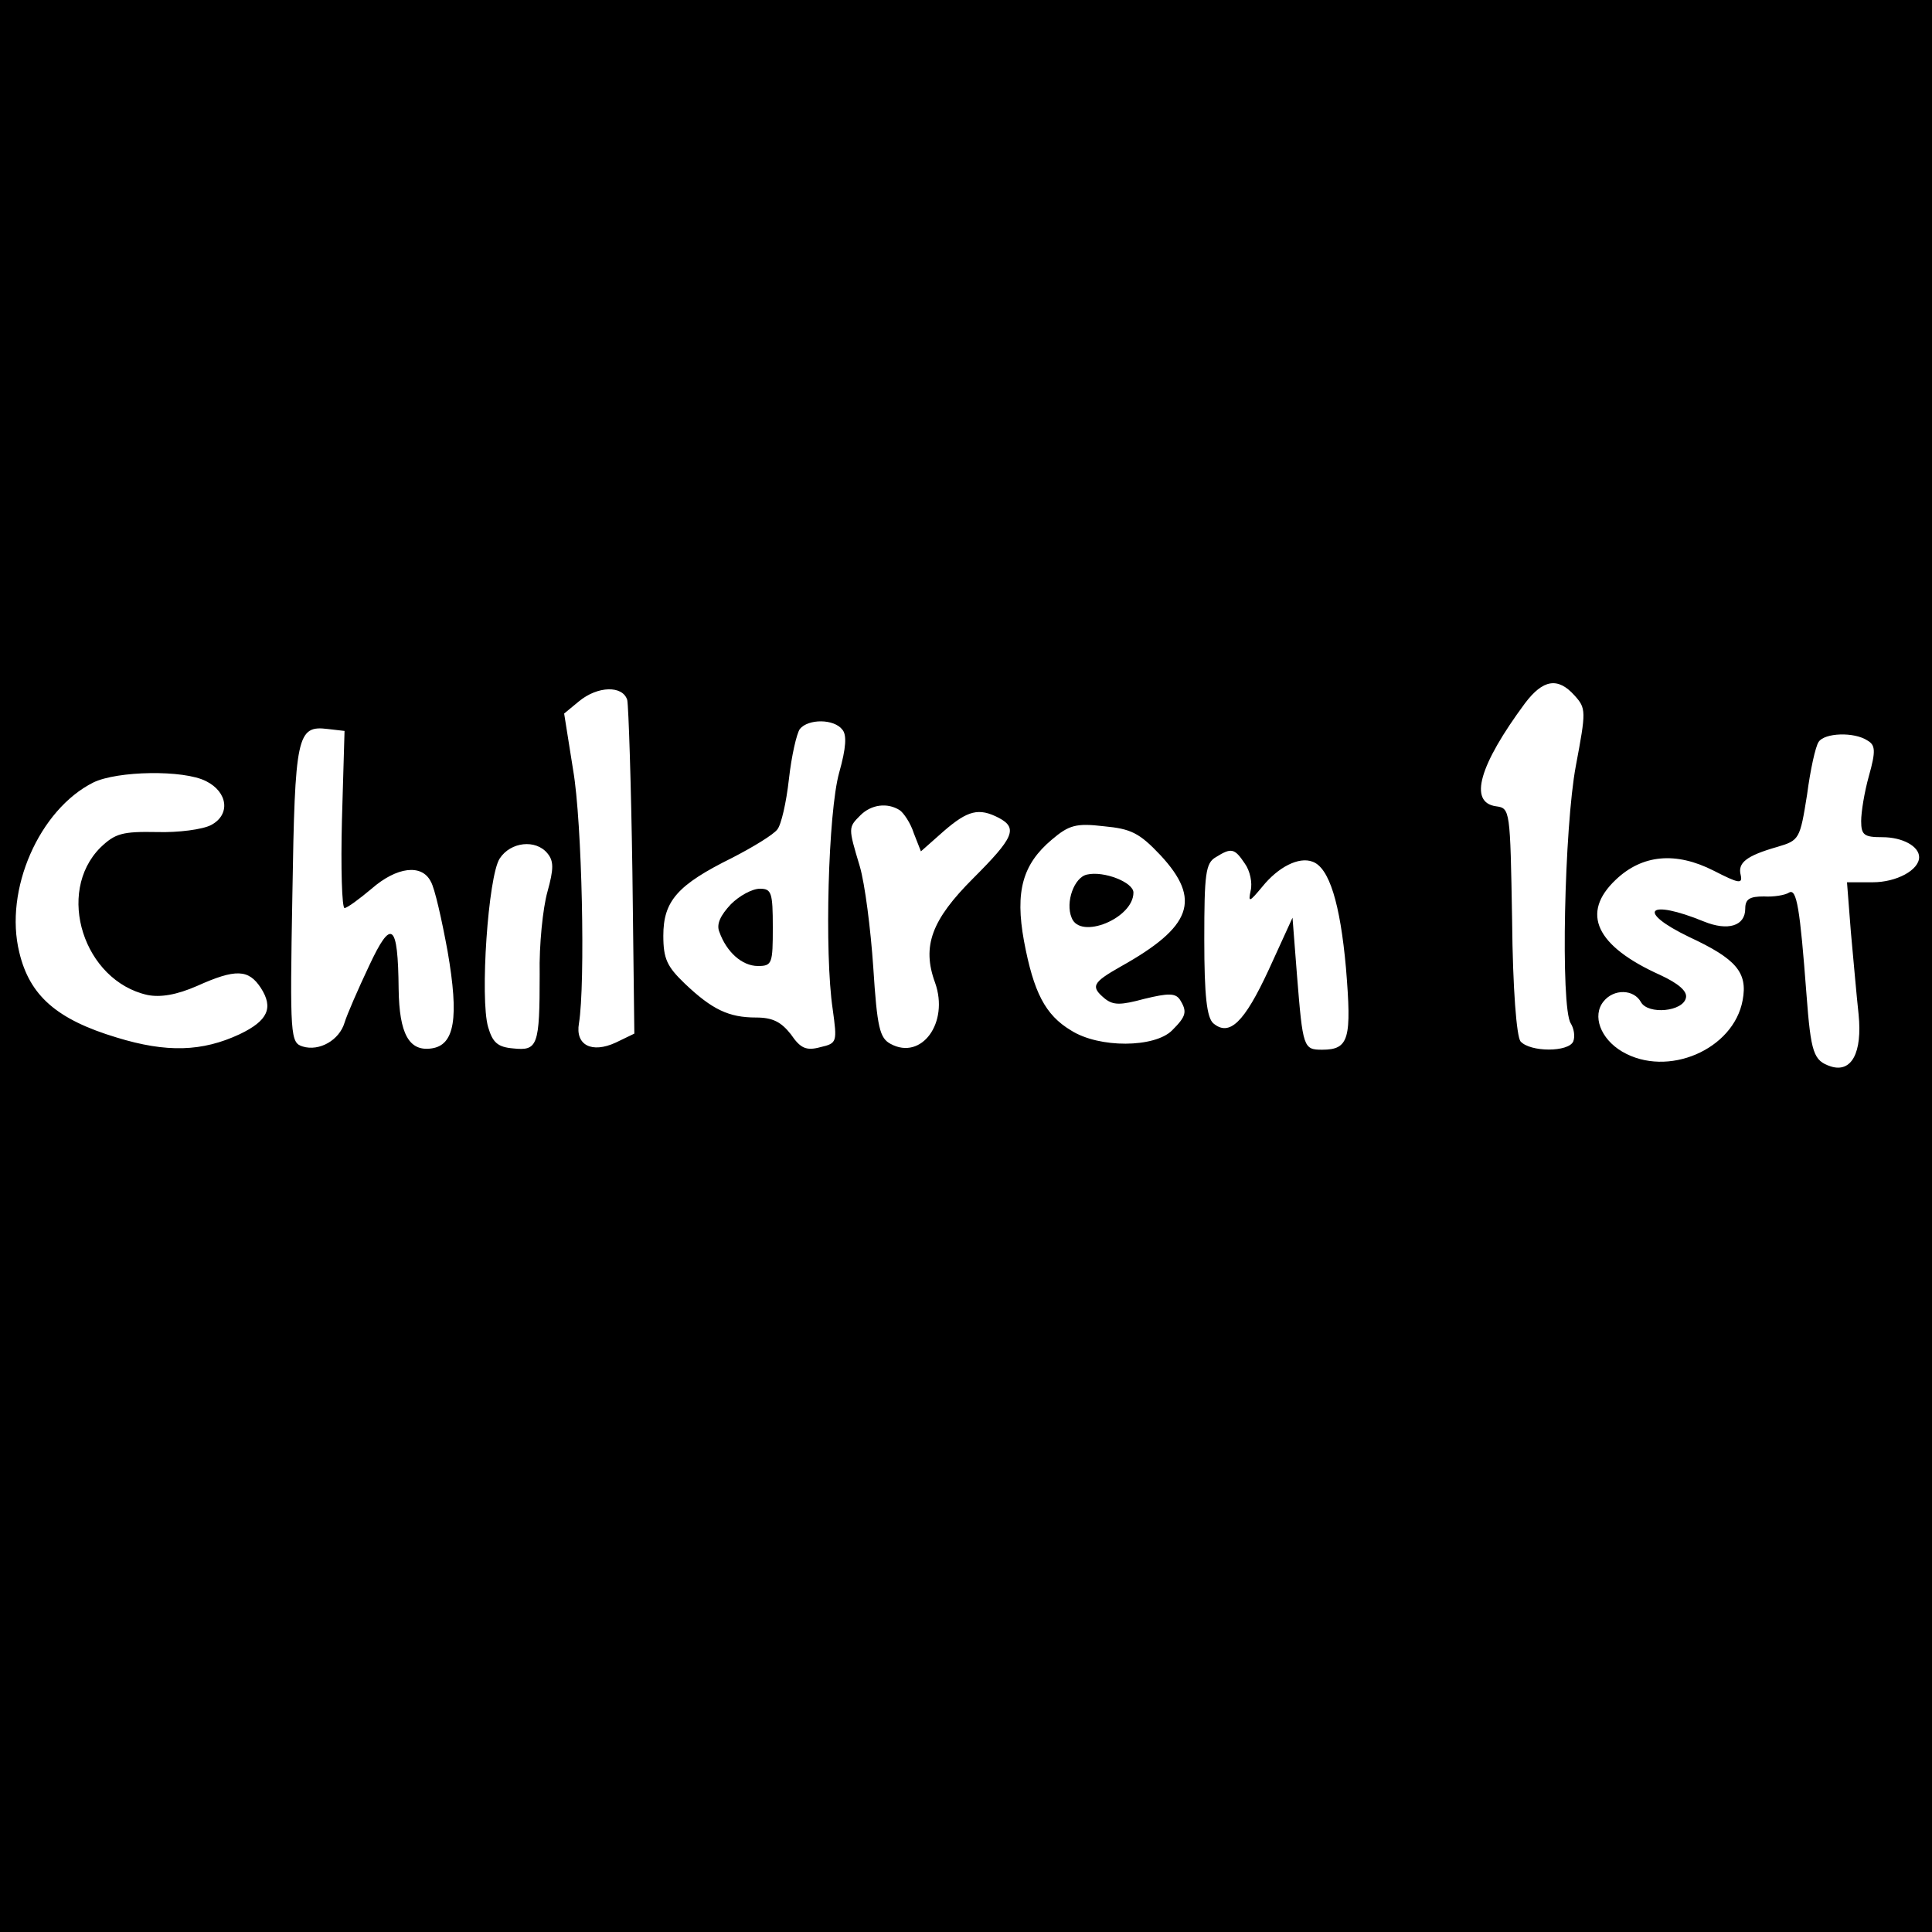 <?xml version="1.0" standalone="no"?>
<!DOCTYPE svg PUBLIC "-//W3C//DTD SVG 20010904//EN"
 "http://www.w3.org/TR/2001/REC-SVG-20010904/DTD/svg10.dtd">
<svg version="1.0" xmlns="http://www.w3.org/2000/svg"
 width="300pt" height="300pt" viewBox="0 0 300 300"
 preserveAspectRatio="xMidYMid meet">
<g transform="translate(0,300) scale(0.1,-0.1)"
fill="#000000" stroke="none">
<path d="M0 1500 l0 -1500 1500 0 1500 0 0 1500 0 1500 -1500 0 -1500 0 0
-1500z m2445 420 c18 -20 18 -24 2 -109 -18 -95 -24 -375 -8 -400 5 -8 7 -20
4 -28 -7 -17 -67 -17 -82 0 -6 8 -12 80 -13 188 -3 172 -3 174 -25 177 -43 6
-26 64 45 160 28 37 51 41 77 12z m-1471 -7 c2 -10 6 -130 8 -268 l3 -250 -29
-14 c-37 -17 -63 -4 -57 30 10 61 5 312 -9 393 l-14 88 23 19 c29 24 68 25 75
2z m334 -46 c7 -8 6 -28 -5 -67 -17 -61 -23 -280 -10 -367 7 -51 7 -53 -19
-59 -22 -6 -31 -2 -46 20 -15 19 -28 26 -54 26 -42 0 -68 12 -111 53 -27 26
-33 38 -33 74 0 54 22 79 107 121 33 17 64 36 70 44 6 7 14 42 18 78 4 36 12
71 17 78 13 16 53 16 66 -1z m-777 -139 c-2 -76 0 -138 4 -138 4 0 23 14 42
30 39 34 78 39 92 11 6 -10 17 -59 26 -108 18 -104 11 -146 -25 -151 -35 -5
-50 23 -51 92 -1 103 -11 111 -46 36 -17 -36 -34 -75 -38 -88 -8 -27 -39 -45
-65 -37 -19 6 -20 15 -16 236 4 247 7 263 55 257 l26 -3 -4 -137z m2369 122
c12 -7 13 -16 2 -55 -7 -25 -12 -56 -12 -70 0 -22 5 -25 33 -25 31 0 57 -14
57 -31 0 -20 -35 -39 -72 -39 l-40 0 6 -77 c4 -43 9 -101 12 -128 6 -60 -11
-91 -43 -81 -27 9 -31 20 -38 113 -10 132 -15 164 -27 157 -6 -4 -24 -7 -39
-6 -22 0 -29 -4 -29 -19 0 -27 -27 -35 -64 -20 -88 36 -106 16 -23 -24 73 -34
91 -55 83 -98 -14 -77 -117 -121 -187 -80 -34 20 -47 56 -29 78 16 20 47 19
58 -1 11 -20 66 -15 70 7 2 10 -12 22 -40 35 -100 45 -124 96 -69 148 41 39
93 44 152 14 39 -20 45 -21 42 -7 -5 19 8 30 57 44 34 10 35 12 46 81 5 38 13
75 18 82 9 14 55 16 76 2z m-2580 -63 c34 -17 38 -52 8 -68 -13 -7 -51 -12
-84 -11 -54 1 -65 -2 -88 -24 -70 -70 -26 -207 73 -229 20 -4 45 0 77 14 60
27 80 26 99 -3 20 -31 11 -51 -33 -72 -58 -27 -113 -29 -191 -5 -93 28 -135
65 -151 132 -24 97 31 222 115 264 37 18 140 20 175 2z m1077 -45 c6 -4 17
-20 22 -36 l11 -28 35 31 c38 33 55 37 86 21 30 -16 23 -31 -40 -94 -64 -64
-80 -105 -59 -162 22 -62 -21 -121 -69 -95 -17 9 -21 25 -27 119 -4 59 -13
130 -21 157 -18 60 -18 60 1 79 17 17 42 20 61 8z m405 -70 c64 -69 49 -111
-62 -173 -44 -25 -47 -31 -24 -50 13 -10 24 -10 61 0 37 9 48 9 55 -1 12 -19
10 -26 -12 -48 -27 -27 -113 -28 -157 0 -40 24 -58 59 -73 139 -14 77 -2 119
43 157 27 23 38 26 81 21 42 -4 55 -10 88 -45z m-952 3 c10 -12 10 -24 0 -60
-7 -25 -13 -82 -12 -128 0 -111 -3 -119 -41 -115 -24 2 -32 9 -39 33 -13 44 0
235 18 262 17 26 56 30 74 8z m1083 -16 c8 -11 12 -30 9 -42 -4 -19 -2 -18 18
6 25 31 57 47 78 39 26 -9 43 -65 52 -165 9 -110 5 -127 -37 -127 -29 0 -30 3
-39 115 l-7 90 -37 -81 c-38 -82 -61 -104 -86 -83 -10 9 -14 42 -14 130 0 102
2 119 18 128 24 15 29 14 45 -10z"/>
<path d="M1135 1596 c-16 -17 -23 -31 -18 -43 11 -31 35 -53 60 -53 22 0 23 4
23 60 0 54 -2 60 -20 60 -12 0 -32 -11 -45 -24z"/>
<path d="M1688 1642 c-20 -4 -34 -43 -24 -67 13 -35 96 -1 96 39 0 16 -46 34
-72 28z"/>
</g>
</svg>
